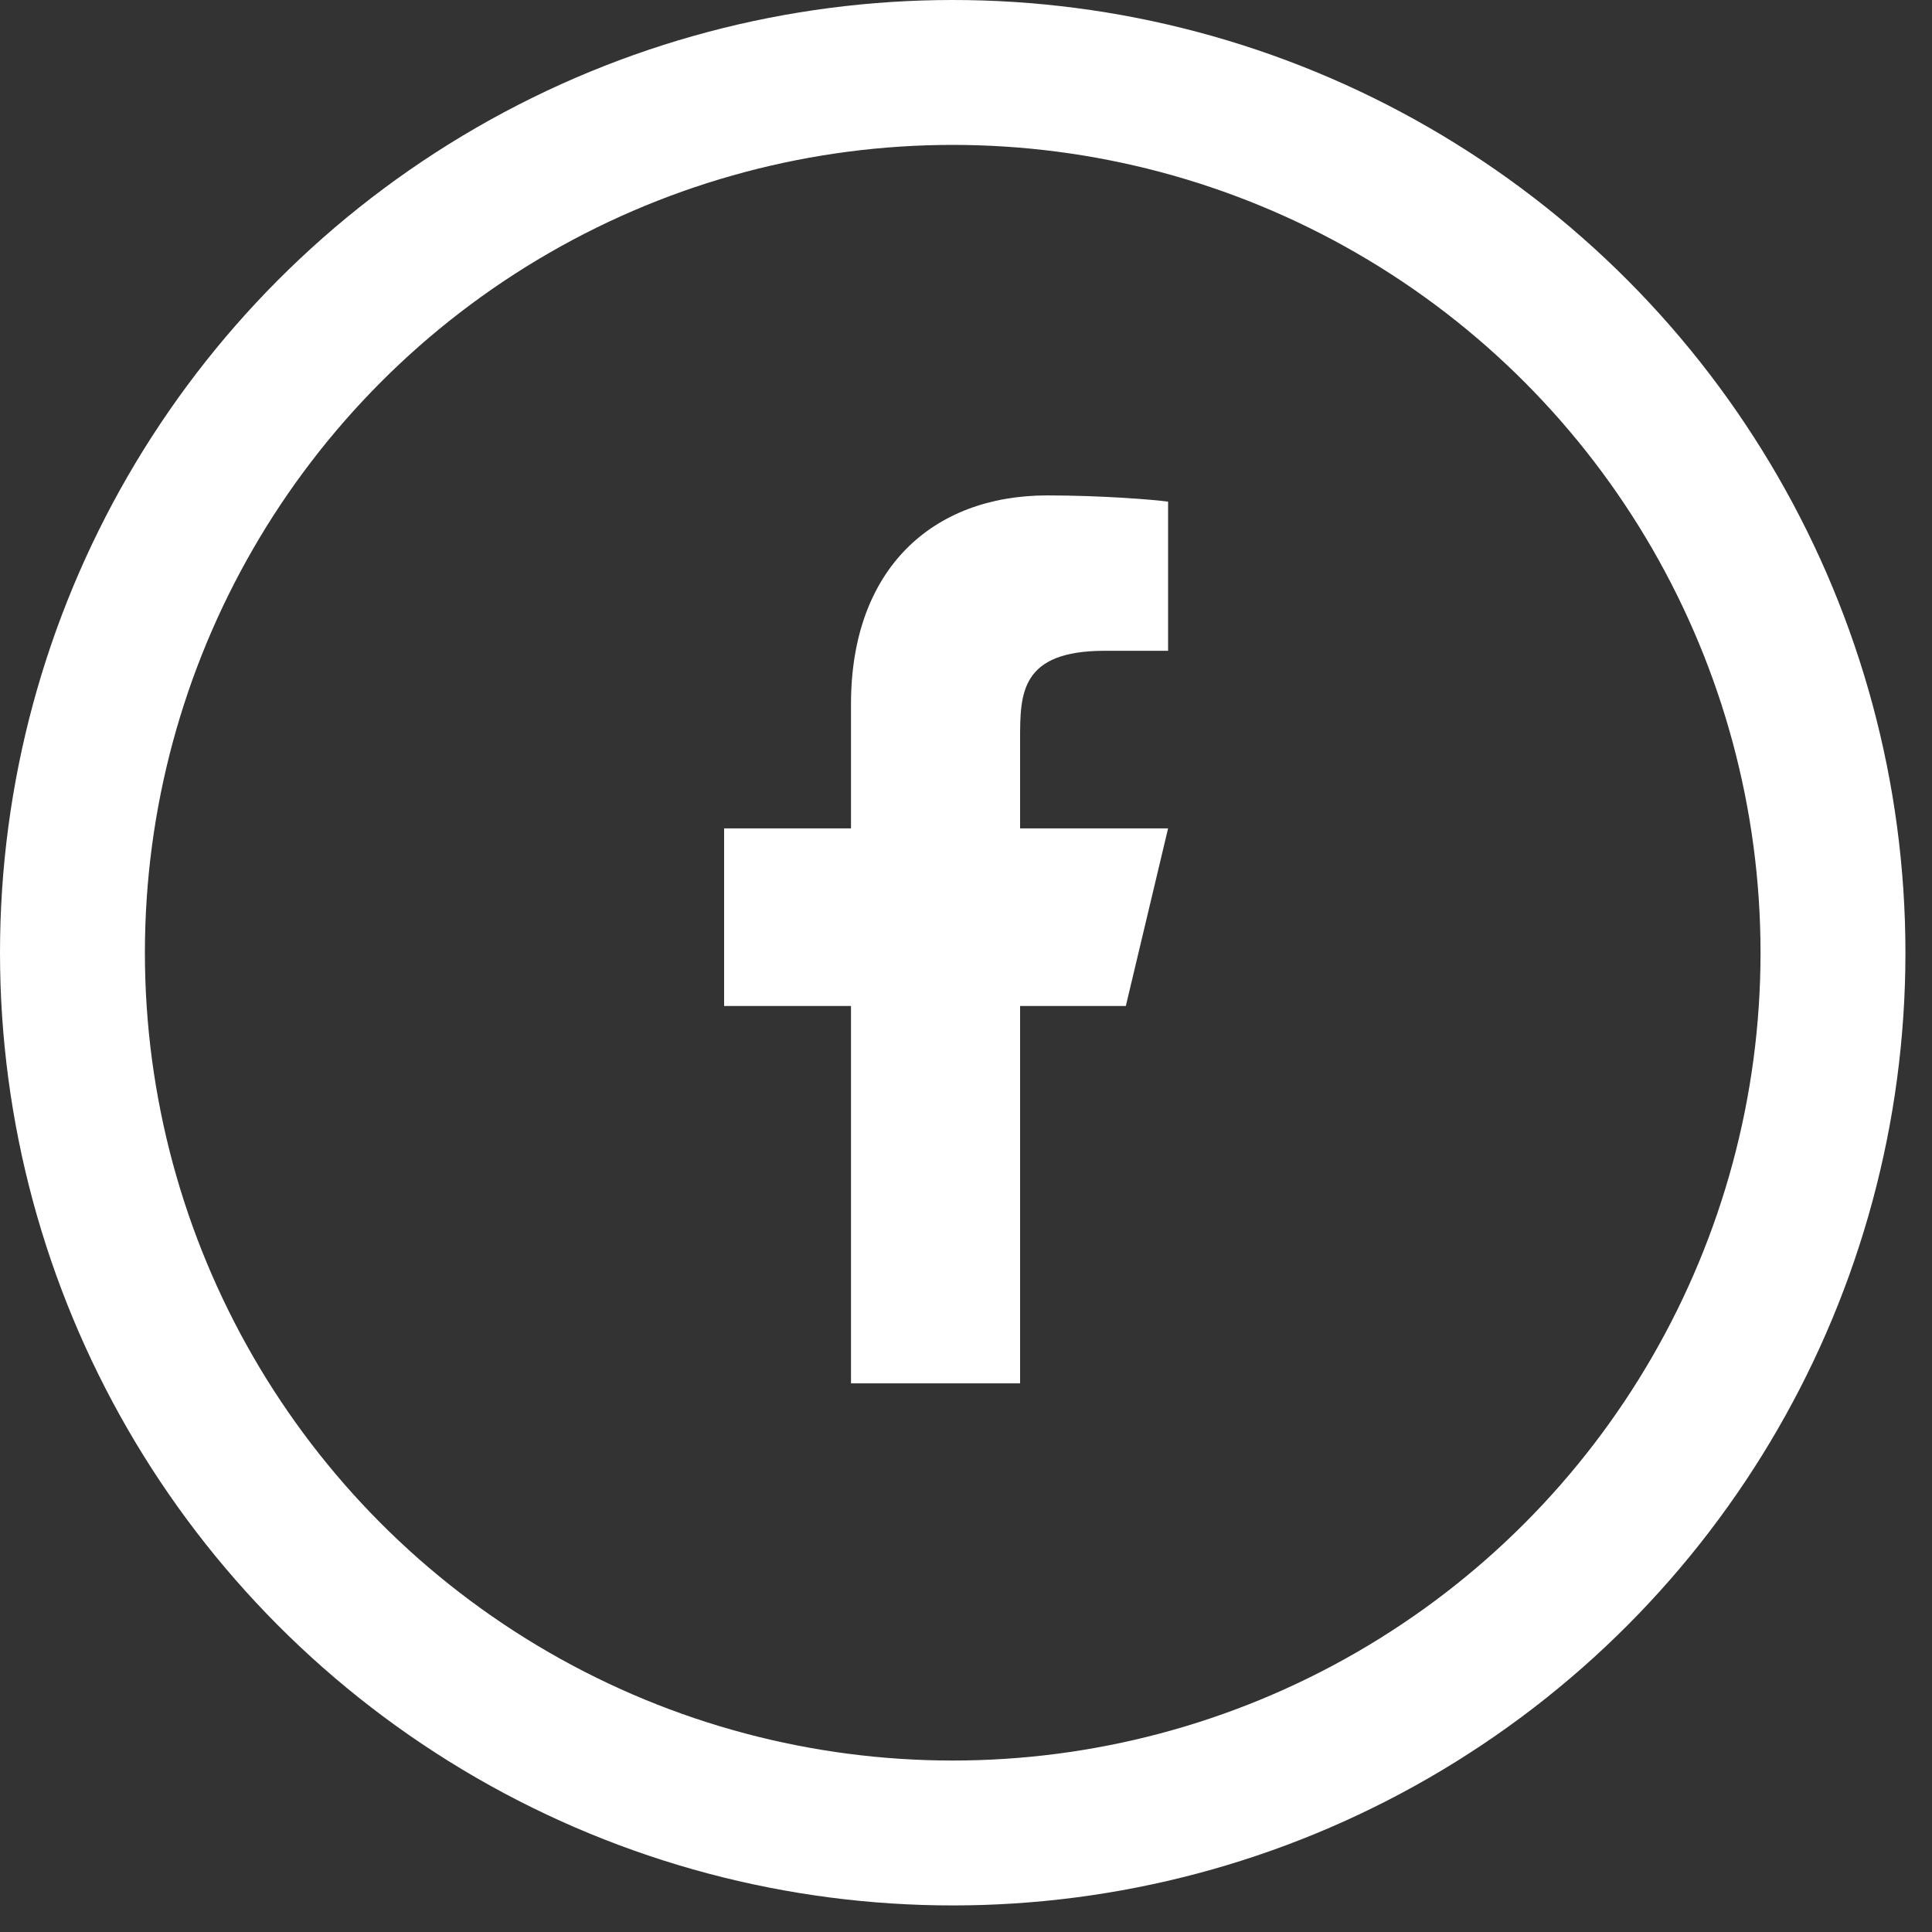 <svg xmlns="http://www.w3.org/2000/svg" width="40" height="40" viewBox="0 0 40 40" fill="none"><rect x="0" y="0" width="40" height="40" fill="#333333" stroke="none"/><g id="Group 298"><path id="Vector" d="M21.12 20.828H23.309L24.184 17.151H21.12V15.312C21.12 14.366 21.12 13.474 22.871 13.474H24.184V10.386C23.899 10.346 22.821 10.257 21.683 10.257C19.306 10.257 17.619 11.78 17.619 14.577V17.151H14.992V20.828H17.619V28.641H21.12V20.828Z" fill="white"></path><circle id="Ellipse 9" cx="19.725" cy="19.725" r="18.225" stroke="white" stroke-width="3"></circle></g></svg>
